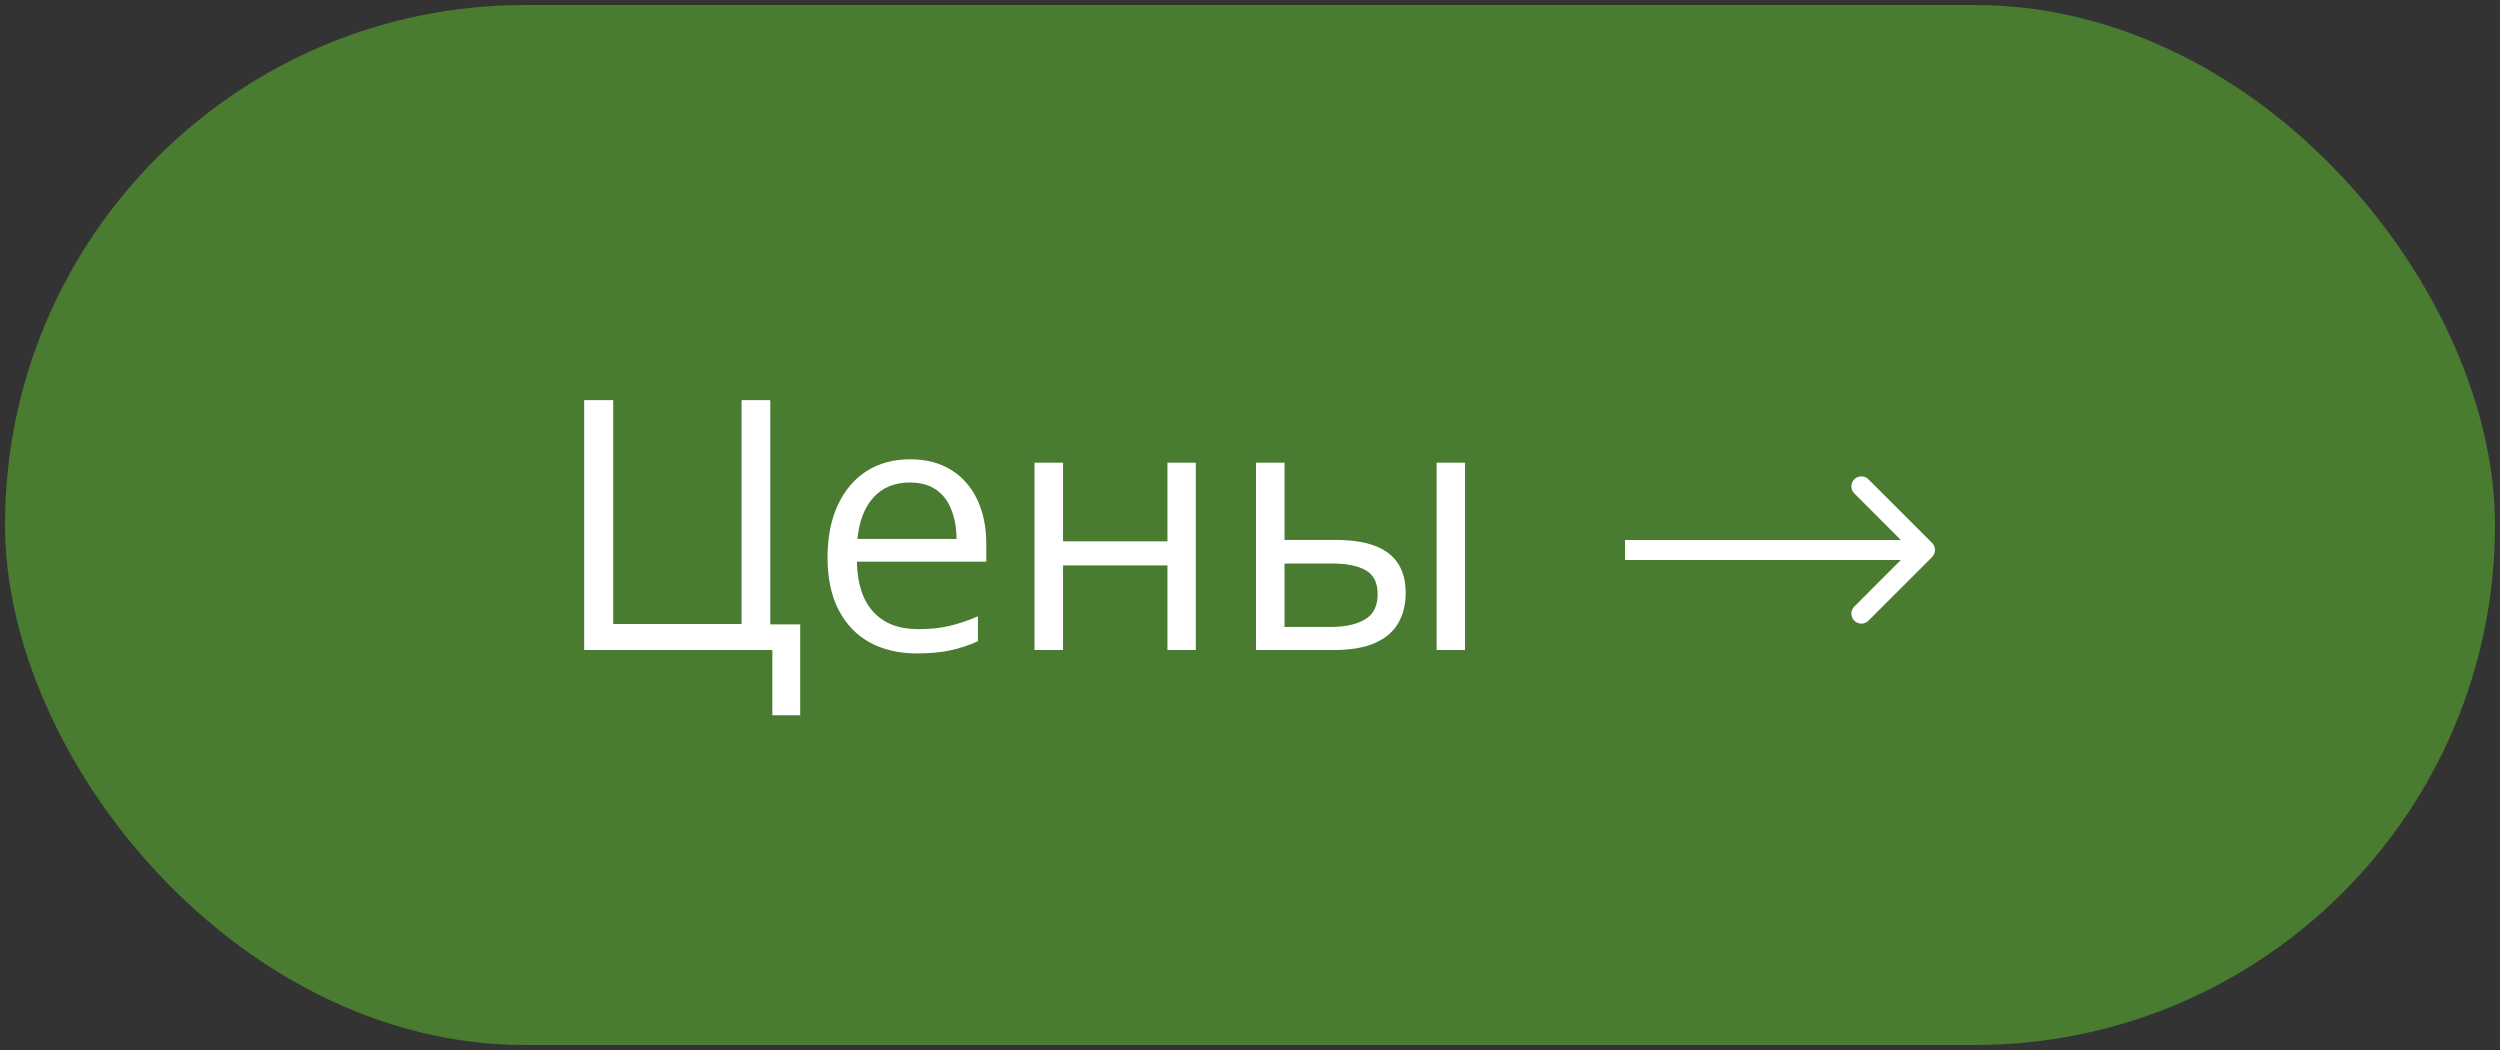 <?xml version="1.0" encoding="UTF-8"?> <svg xmlns="http://www.w3.org/2000/svg" width="100" height="42" viewBox="0 0 100 42" fill="none"><rect x="0" y="0" width="100" height="42" fill="#333333" stroke="none"/><rect x="0.6" y="0.6" width="98.8" height="40.8" rx="20.4" fill="#497B30" stroke="#497B30" stroke-width="0.8"></rect><path d="M32.008 24.975V28.611H30.894V26H23.367V16.006H24.529V24.961H29.663V16.006H30.811V24.975H32.008ZM36.403 18.371C37.041 18.371 37.588 18.512 38.044 18.795C38.5 19.078 38.848 19.474 39.09 19.984C39.331 20.49 39.452 21.083 39.452 21.762V22.466H34.277C34.291 23.345 34.51 24.015 34.934 24.476C35.357 24.936 35.954 25.166 36.725 25.166C37.199 25.166 37.618 25.123 37.982 25.036C38.347 24.95 38.725 24.822 39.117 24.653V25.651C38.739 25.82 38.363 25.943 37.989 26.02C37.62 26.098 37.183 26.137 36.677 26.137C35.957 26.137 35.328 25.991 34.79 25.699C34.257 25.403 33.842 24.97 33.546 24.4C33.25 23.831 33.102 23.134 33.102 22.309C33.102 21.502 33.236 20.805 33.505 20.217C33.778 19.624 34.161 19.169 34.653 18.85C35.15 18.531 35.733 18.371 36.403 18.371ZM36.39 19.301C35.783 19.301 35.3 19.499 34.94 19.895C34.58 20.292 34.366 20.846 34.298 21.557H38.263C38.258 21.11 38.188 20.718 38.051 20.381C37.919 20.039 37.716 19.775 37.442 19.588C37.169 19.396 36.818 19.301 36.39 19.301ZM42.522 18.508V21.652H46.698V18.508H47.833V26H46.698V22.616H42.522V26H41.38V18.508H42.522ZM50.239 26V18.508H51.381V21.598H53.432C54.07 21.598 54.594 21.677 55.004 21.837C55.419 21.996 55.726 22.233 55.927 22.548C56.127 22.862 56.227 23.252 56.227 23.717C56.227 24.182 56.127 24.585 55.927 24.927C55.731 25.269 55.421 25.533 54.997 25.72C54.578 25.907 54.031 26 53.356 26H50.239ZM51.381 25.077H53.247C53.812 25.077 54.263 24.977 54.601 24.776C54.938 24.576 55.106 24.241 55.106 23.771C55.106 23.311 54.949 22.992 54.635 22.814C54.32 22.632 53.869 22.541 53.281 22.541H51.381V25.077ZM57.465 26V18.508H58.6V26H57.465Z" fill="white"></path><path d="M77.283 22.283C77.439 22.127 77.439 21.873 77.283 21.717L74.737 19.172C74.581 19.015 74.328 19.015 74.172 19.172C74.015 19.328 74.015 19.581 74.172 19.737L76.434 22L74.172 24.263C74.015 24.419 74.015 24.672 74.172 24.828C74.328 24.985 74.581 24.985 74.737 24.828L77.283 22.283ZM65 22.4H77V21.6H65V22.4Z" fill="white"></path></svg> 